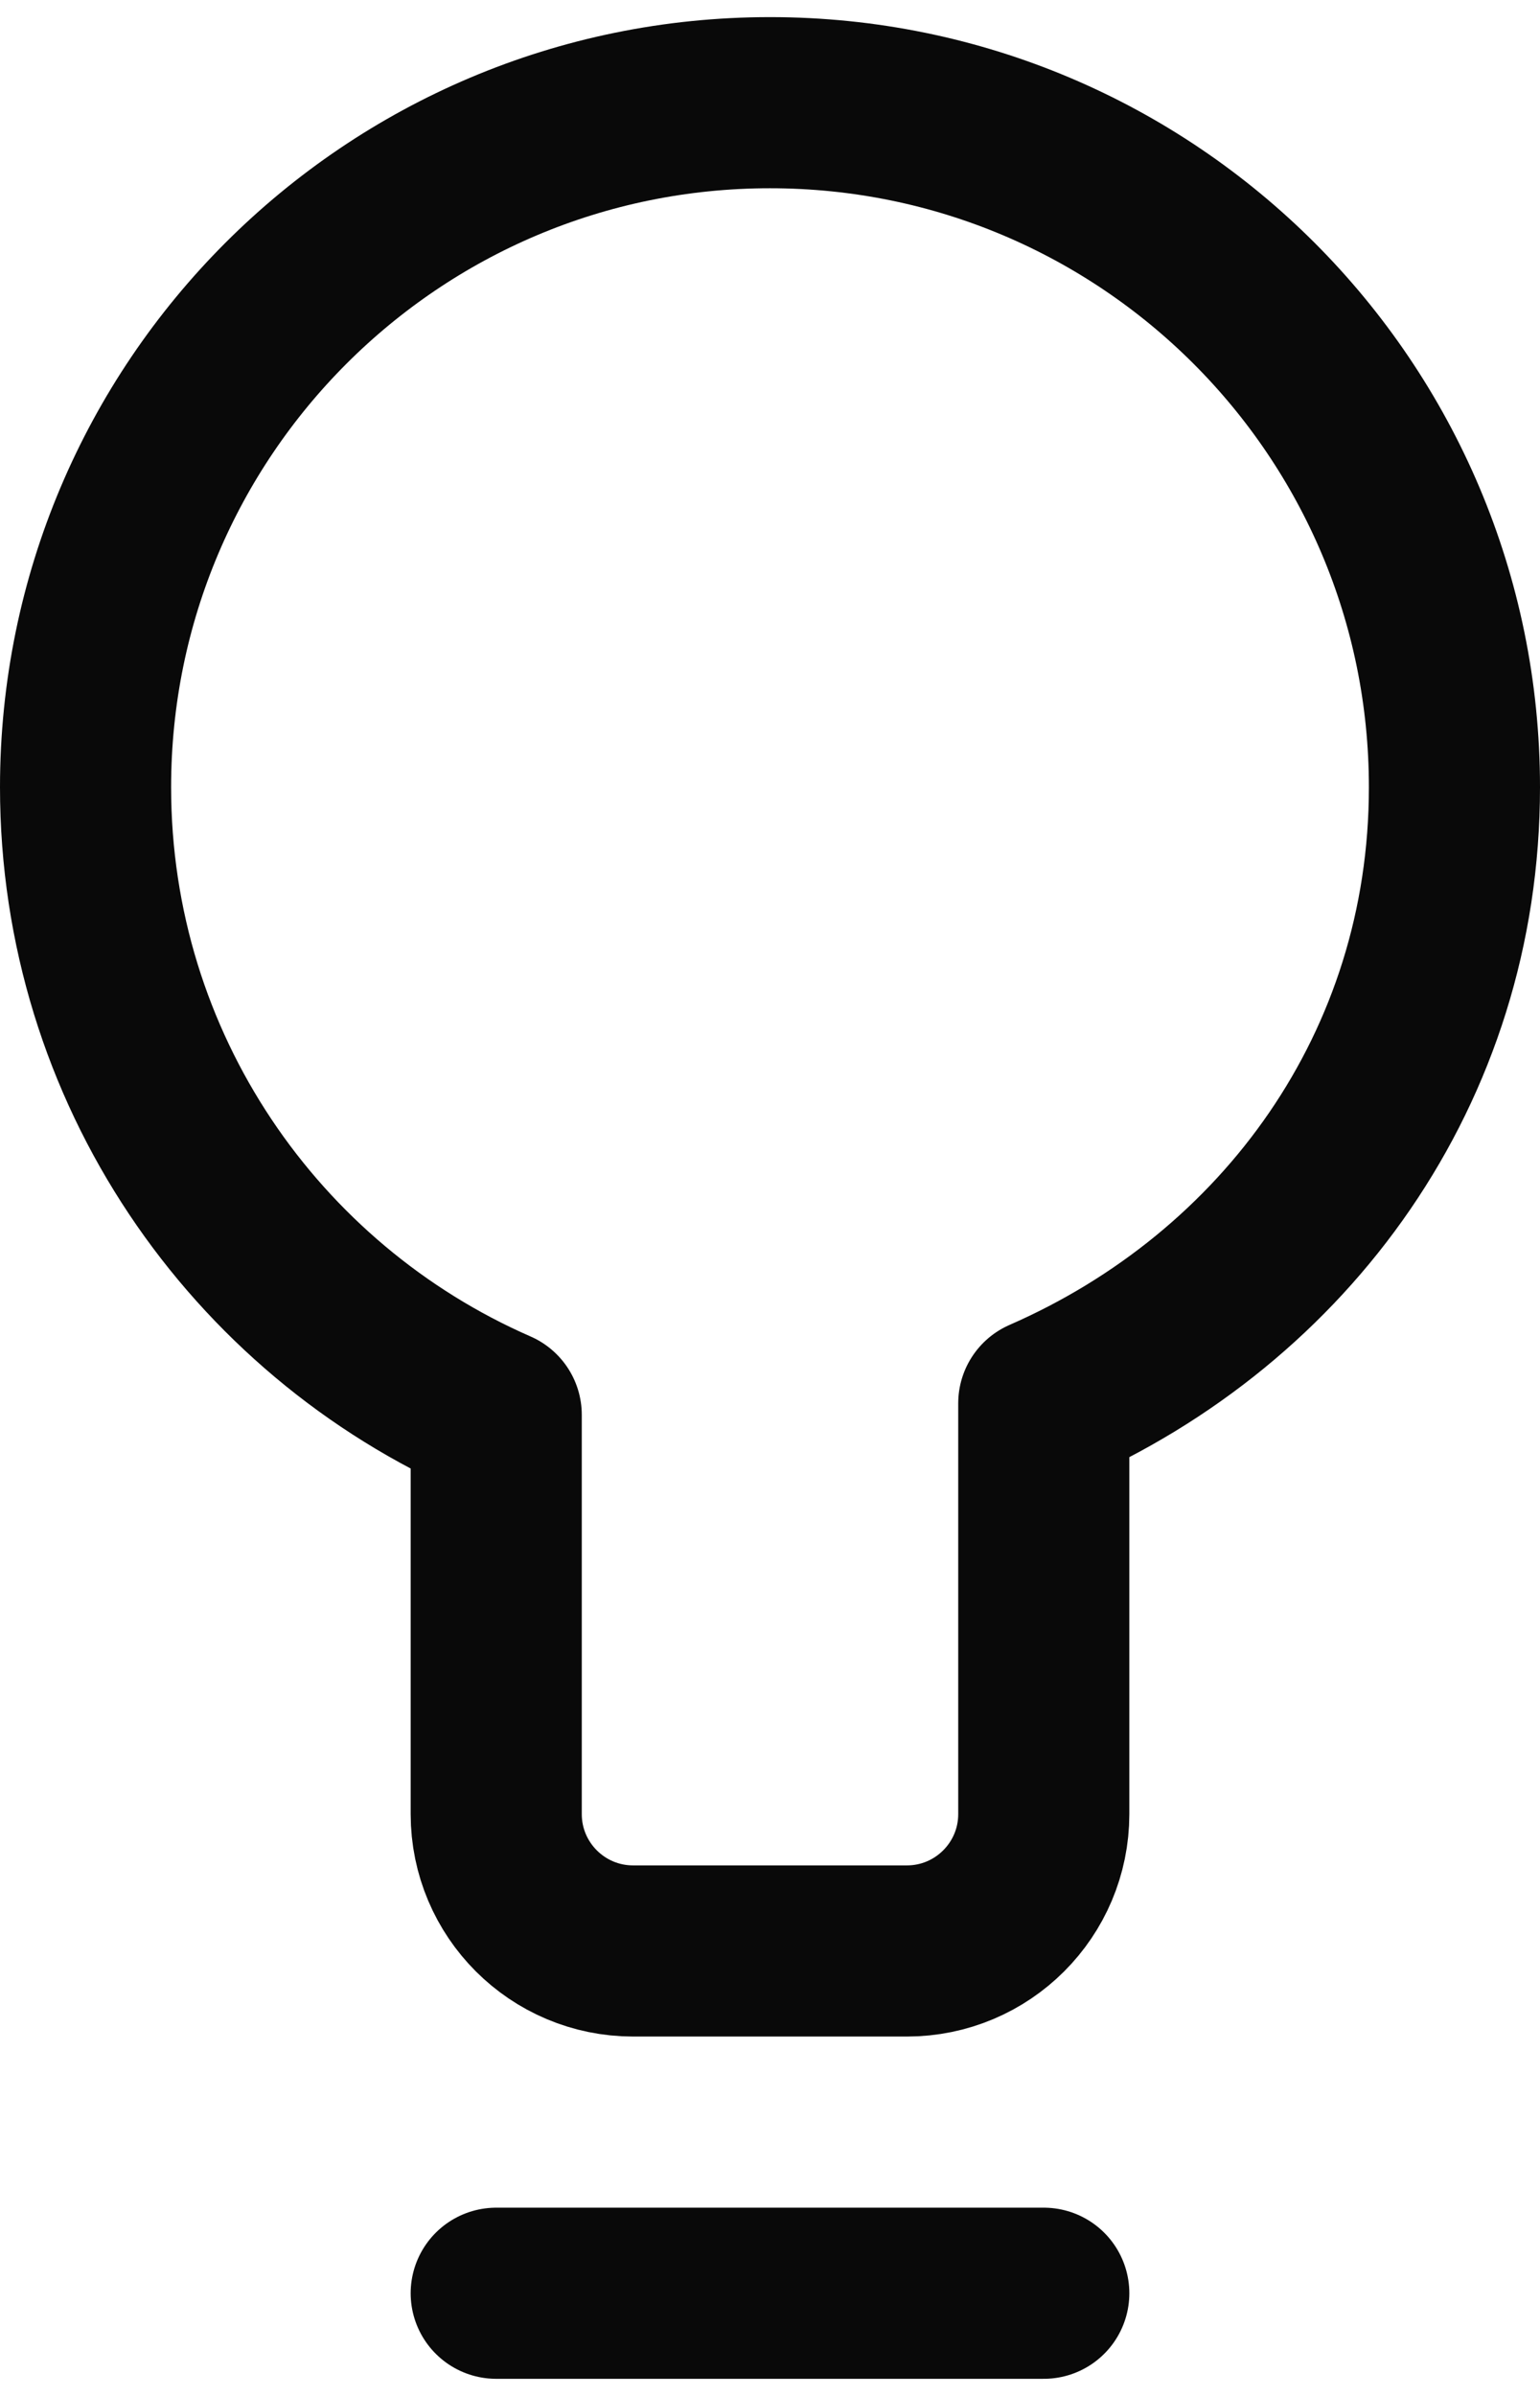 <svg width="36" height="56" viewBox="0 0 36 56" fill="none" xmlns="http://www.w3.org/2000/svg">
<path d="M11.6 53.6H24.4M2 18.4C2 9.563 9.163 2.4 18 2.4C26.837 2.4 34 9.563 34 18.4C34 24.961 30.051 30.331 24.4 32.8V42.4C24.4 44.167 22.967 45.6 21.2 45.6H14.8C13.033 45.6 11.6 44.167 11.6 42.4V33.069C5.949 30.6 2 24.961 2 18.4Z" stroke="#090909" stroke-width="4" stroke-linecap="round" stroke-linejoin="round"/>
</svg>
